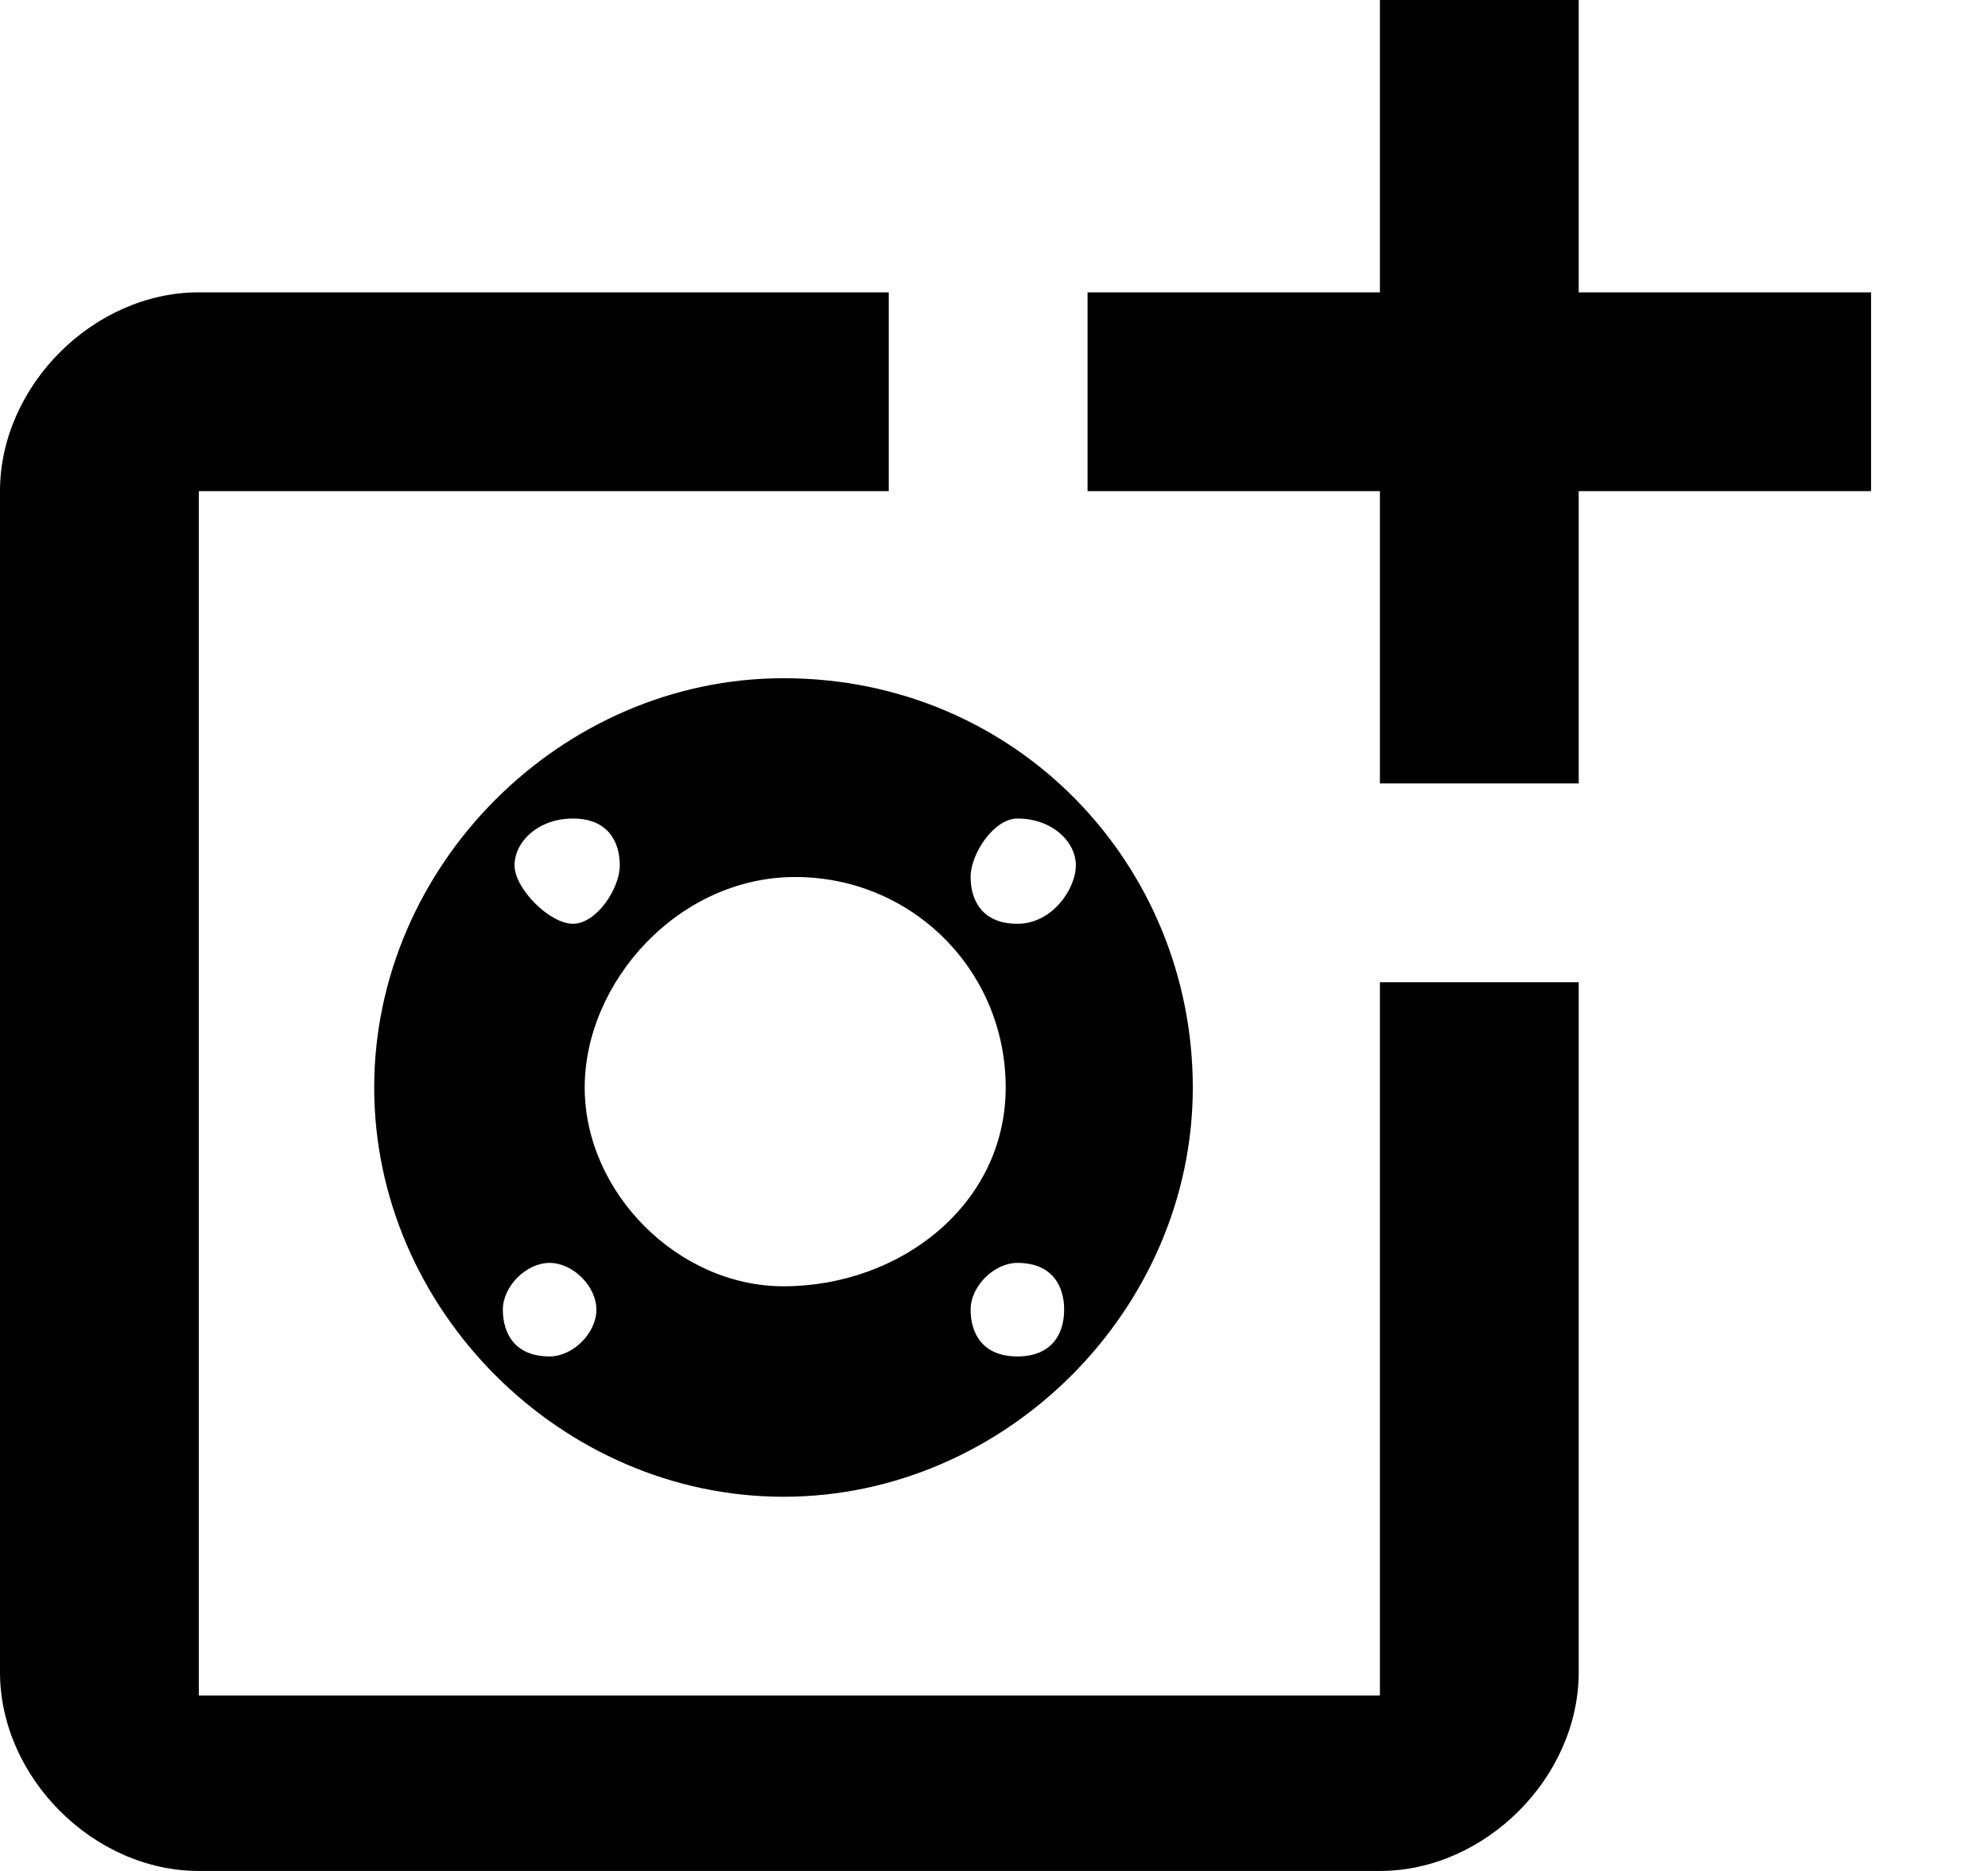 <?xml version="1.0" encoding="utf-8"?>
<!-- Generator: Adobe Illustrator 26.2.1, SVG Export Plug-In . SVG Version: 6.00 Build 0)  -->
<svg version="1.1" id="Layer_1" xmlns="http://www.w3.org/2000/svg" xmlns:xlink="http://www.w3.org/1999/xlink" x="0px" y="0px"
	 viewBox="0 0 17 16" style="enable-background:new 0 0 17 16;" xml:space="preserve">
<g>
	<path d="M11.8,14.5H1.7V4.2h5.9V2.5H1.7C0.8,2.5,0,3.3,0,4.2v10.1C0,15.2,0.8,16,1.7,16h10.1c0.9,0,1.7-0.8,1.7-1.7V8.4h-1.7V14.5z
		"/>
	<path d="M13.5,0h-1.7v2.5H9.3c0,0,0,1.7,0,1.7h2.5v2.5c0,0,1.7,0,1.7,0V4.2H16V2.5h-2.5V0z"/>
</g>
<path d="M6.7,5.8c-1.9,0-3.5,1.6-3.5,3.5s1.6,3.5,3.5,3.5s3.5-1.6,3.5-3.5S8.7,5.8,6.7,5.8z M8.7,7C9,7,9.2,7.2,9.2,7.4
	S9,7.9,8.7,7.9c-0.3,0-0.4-0.2-0.4-0.4S8.5,7,8.7,7z M4.9,7c0.3,0,0.4,0.2,0.4,0.4S5.1,7.9,4.9,7.9S4.4,7.6,4.4,7.4S4.6,7,4.9,7z
	 M4.7,11.6c-0.3,0-0.4-0.2-0.4-0.4s0.2-0.4,0.4-0.4s0.4,0.2,0.4,0.4S4.9,11.6,4.7,11.6z M6.7,11C5.8,11,5,10.2,5,9.3
	s0.8-1.8,1.8-1.8s1.8,0.8,1.8,1.8S7.7,11,6.7,11z M8.7,11.6c-0.3,0-0.4-0.2-0.4-0.4s0.2-0.4,0.4-0.4c0.3,0,0.4,0.2,0.4,0.4
	S9,11.6,8.7,11.6z"/>
</svg>
